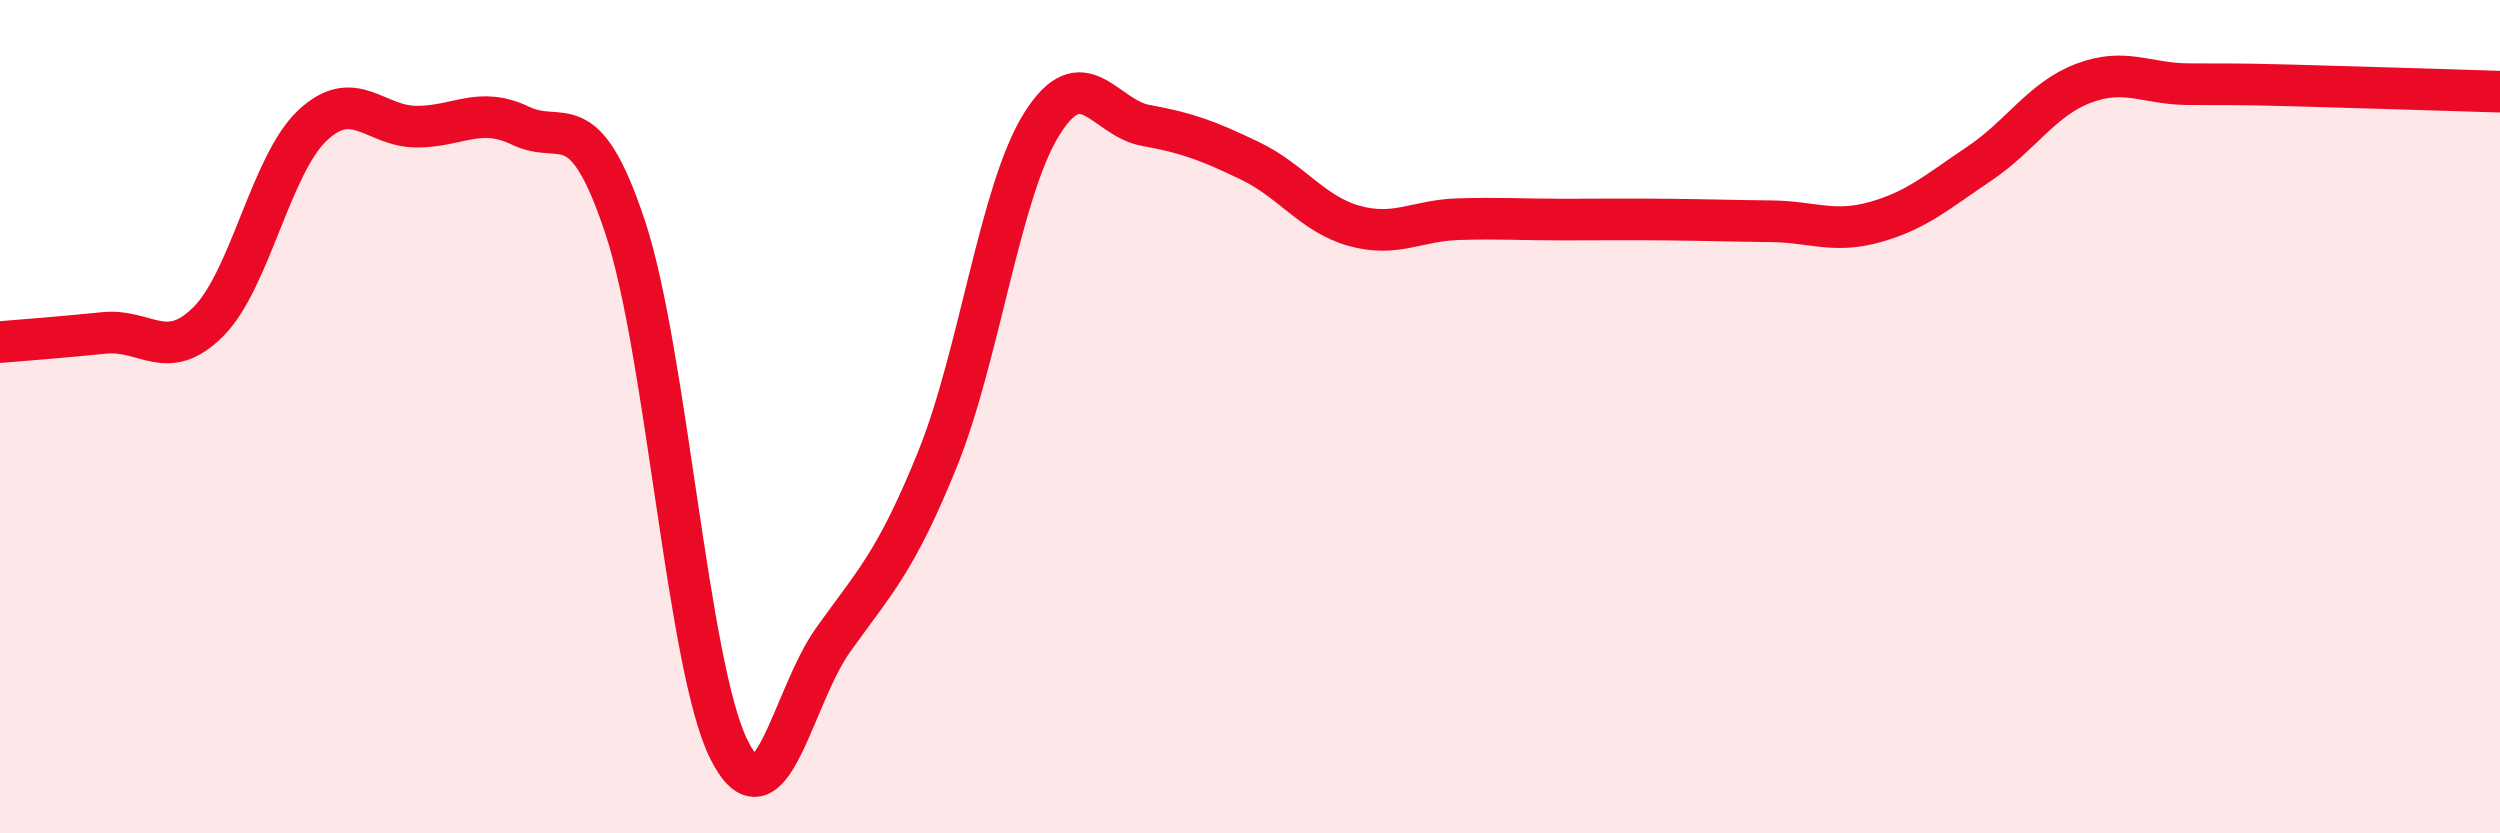 
    <svg width="60" height="20" viewBox="0 0 60 20" xmlns="http://www.w3.org/2000/svg">
      <path
        d="M 0,8.21 C 0.5,8.17 1.5,8.09 2.5,7.99 C 3.5,7.89 4,8.72 5,7.72 C 6,6.72 6.5,3.95 7.5,3.01 C 8.5,2.07 9,3.04 10,3.04 C 11,3.04 11.5,2.54 12.5,3.02 C 13.5,3.5 14,2.44 15,5.44 C 16,8.44 16.5,16.02 17.5,18 C 18.5,19.98 19,16.75 20,15.35 C 21,13.95 21.5,13.49 22.5,11.02 C 23.5,8.55 24,4.58 25,2.98 C 26,1.38 26.5,2.83 27.5,3.01 C 28.5,3.19 29,3.38 30,3.86 C 31,4.34 31.5,5.14 32.5,5.42 C 33.5,5.7 34,5.29 35,5.26 C 36,5.23 36.5,5.27 37.5,5.27 C 38.5,5.27 39,5.26 40,5.27 C 41,5.28 41.5,5.3 42.5,5.31 C 43.5,5.32 44,5.61 45,5.33 C 46,5.05 46.5,4.6 47.5,3.93 C 48.5,3.26 49,2.38 50,2 C 51,1.62 51.5,2.01 52.5,2.02 C 53.5,2.03 53.5,2.01 55,2.05 C 56.5,2.09 59,2.17 60,2.2L60 20L0 20Z"
        fill="#EB0A25"
        opacity="0.1"
        stroke-linecap="round"
        stroke-linejoin="round"
      />
      <path
        d="M 0,8.21 C 0.5,8.17 1.5,8.09 2.5,7.99 C 3.5,7.89 4,8.72 5,7.72 C 6,6.72 6.5,3.95 7.5,3.01 C 8.5,2.07 9,3.04 10,3.04 C 11,3.04 11.5,2.54 12.5,3.02 C 13.5,3.5 14,2.44 15,5.44 C 16,8.44 16.5,16.02 17.5,18 C 18.5,19.98 19,16.75 20,15.35 C 21,13.95 21.5,13.49 22.5,11.02 C 23.5,8.55 24,4.58 25,2.98 C 26,1.38 26.5,2.83 27.5,3.01 C 28.5,3.19 29,3.38 30,3.86 C 31,4.34 31.5,5.14 32.5,5.42 C 33.5,5.7 34,5.29 35,5.26 C 36,5.23 36.5,5.27 37.5,5.27 C 38.5,5.27 39,5.26 40,5.27 C 41,5.28 41.5,5.3 42.5,5.31 C 43.5,5.32 44,5.61 45,5.33 C 46,5.05 46.5,4.6 47.5,3.93 C 48.5,3.26 49,2.38 50,2 C 51,1.62 51.5,2.01 52.5,2.02 C 53.5,2.03 53.5,2.01 55,2.05 C 56.5,2.09 59,2.17 60,2.2"
        stroke="#EB0A25"
        stroke-width="1"
        fill="none"
        stroke-linecap="round"
        stroke-linejoin="round"
      />
    </svg>
  